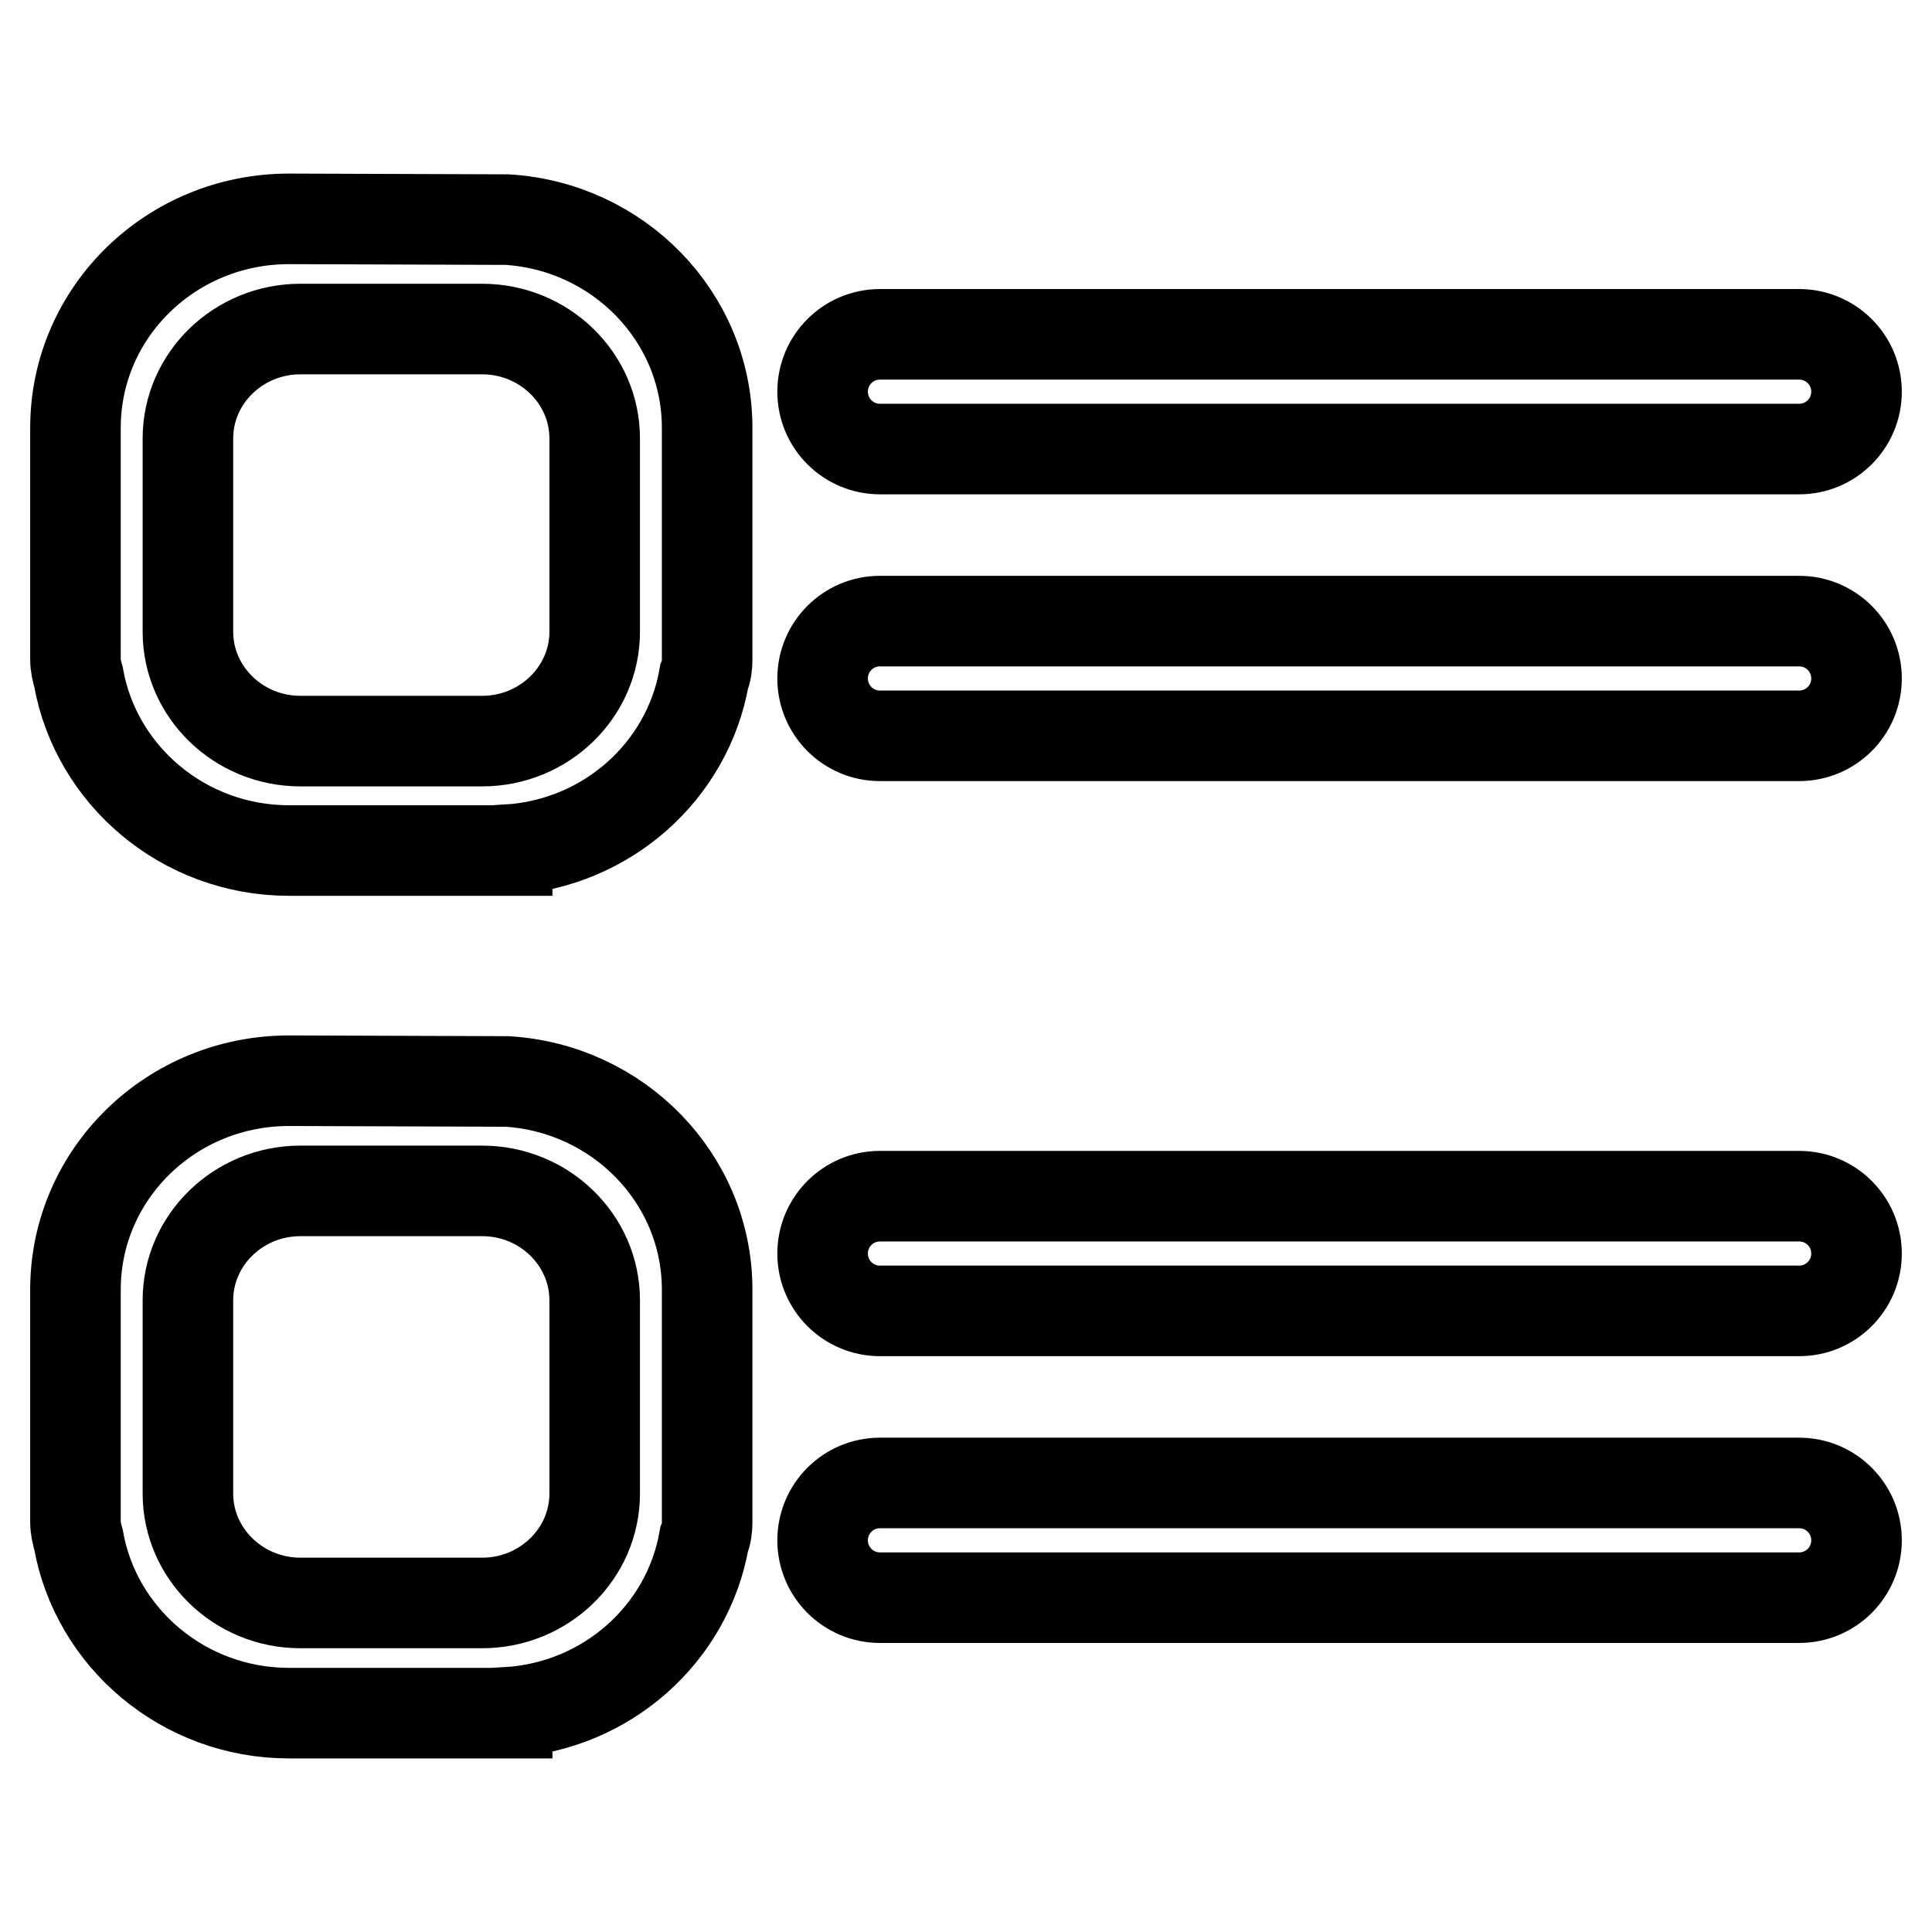 <?xml version="1.0" encoding="utf-8"?>
<!-- Svg Vector Icons : http://www.onlinewebfonts.com/icon -->
<!DOCTYPE svg PUBLIC "-//W3C//DTD SVG 1.1//EN" "http://www.w3.org/Graphics/SVG/1.1/DTD/svg11.dtd">
<svg version="1.1" xmlns="http://www.w3.org/2000/svg" xmlns:xlink="http://www.w3.org/1999/xlink" x="0px" y="0px" viewBox="0 0 256 256" enable-background="new 0 0 256 256" xml:space="preserve">
<g> <path stroke-width="12" fill-opacity="0" stroke="#000000"  d="M67.2,143.3L67.2,143.3l-28.9-0.1c-15.6,0-28.2,12.3-28.3,27.5h0v31c0,0.8,0.2,1.6,0.4,2.3 c2.3,13,13.9,23,27.9,23h28.9v-0.1c13.2-0.8,23.9-10.4,26.1-22.9c0.3-0.7,0.4-1.5,0.4-2.3v-31h0C93.6,156.1,81.9,144.2,67.2,143.3z  M78.8,197.9c0,8-6.7,14.5-14.9,14.5H39.8c-8.2,0-14.9-6.5-14.9-14.5v-25.6c0-8,6.7-14.5,14.9-14.5h24.1c8.2,0,14.9,6.5,14.9,14.5 V197.9z M116.6,59.5h121.8c4.2,0,7.6-3.4,7.6-7.6s-3.4-7.6-7.6-7.6H116.6c-4.2,0-7.6,3.4-7.6,7.6S112.4,59.5,116.6,59.5z  M238.4,82.3H116.6c-4.2,0-7.6,3.4-7.6,7.6c0,4.2,3.4,7.6,7.6,7.6h121.8c4.2,0,7.6-3.4,7.6-7.6C246,85.7,242.6,82.3,238.4,82.3z  M238.4,158.5H116.6c-4.2,0-7.6,3.4-7.6,7.6c0,4.2,3.4,7.6,7.6,7.6h121.8c4.2,0,7.6-3.4,7.6-7.6C246,161.9,242.6,158.5,238.4,158.5 z M238.4,196.5H116.6c-4.2,0-7.6,3.4-7.6,7.6s3.4,7.6,7.6,7.6h121.8c4.2,0,7.6-3.4,7.6-7.6S242.6,196.5,238.4,196.5z M67.2,29.1 L67.2,29.1L38.3,29C22.7,29,10.1,41.3,10,56.5h0v30.9c0,0.8,0.2,1.6,0.4,2.3c2.3,13,13.9,23,27.9,23h28.9v-0.1 c13.2-0.8,23.9-10.4,26.1-22.9c0.3-0.7,0.4-1.5,0.4-2.3V56.5h0C93.6,41.9,81.9,30,67.2,29.1z M78.8,83.7c0,8-6.7,14.5-14.9,14.5 H39.8c-8.2,0-14.9-6.5-14.9-14.5V58.1c0-8,6.7-14.5,14.9-14.5h24.1c8.2,0,14.9,6.5,14.9,14.5V83.7z"/></g>
</svg>